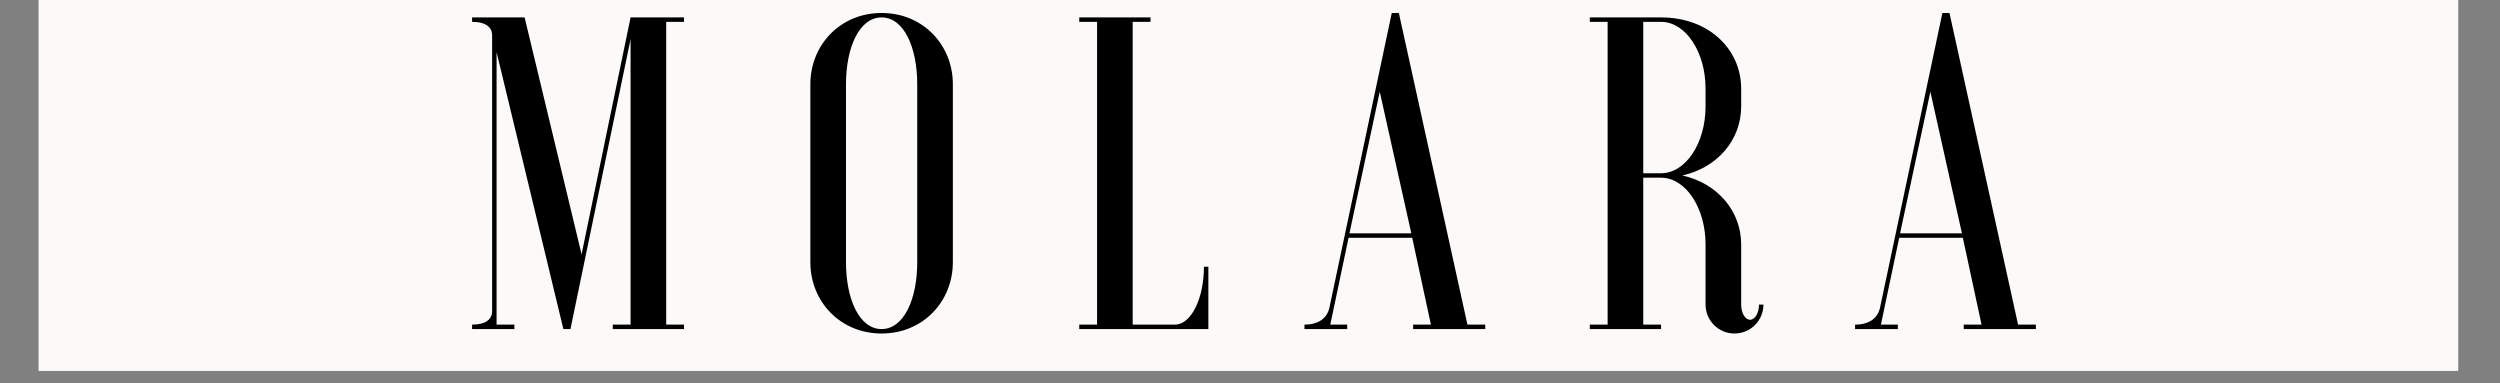 <?xml version="1.0" encoding="UTF-8"?> <svg xmlns="http://www.w3.org/2000/svg" xmlns:xlink="http://www.w3.org/1999/xlink" width="261" zoomAndPan="magnify" viewBox="0 0 195.75 30" height="40" preserveAspectRatio="xMidYMid meet" version="1.0"><rect x="0" y="0" width="195.75" height="30" fill="#808080" stroke="none"/><defs><g></g><clipPath id="56dc0124b1"><path d="M 3.035 0 L 192.473 0 L 192.473 29.031 L 3.035 29.031 Z M 3.035 0 " clip-rule="nonzero"></path></clipPath></defs><g clip-path="url(#56dc0124b1)"><path fill="#ffffff" d="M 3.035 0 L 192.473 0 L 192.473 29.031 L 3.035 29.031 Z M 3.035 0 " fill-opacity="1" fill-rule="nonzero"></path><path fill="#fbfaf8" d="M 3.035 0 L 192.473 0 L 192.473 29.031 L 3.035 29.031 Z M 3.035 0 " fill-opacity="1" fill-rule="nonzero"></path></g><g fill="#000000" fill-opacity="1"><g transform="translate(36.093, 25.766)"><g><path d="M 0.871 -24.402 L 0.871 -24.055 C 1.988 -24.055 2.441 -23.602 2.441 -23.008 L 2.441 -1.395 C 2.441 -0.801 1.988 -0.348 0.871 -0.348 L 0.871 0 L 4.184 0 L 4.184 -0.348 L 2.789 -0.348 L 2.789 -21.684 L 8.02 0 L 8.574 0 L 13.281 -22.695 L 13.281 -0.348 L 11.887 -0.348 L 11.887 0 L 17.465 0 L 17.465 -0.348 L 16.07 -0.348 L 16.07 -24.055 L 17.465 -24.055 L 17.465 -24.402 L 13.281 -24.402 L 9.445 -5.855 L 4.984 -24.402 Z M 0.871 -24.402 "></path></g></g></g><g fill="#000000" fill-opacity="1"><g transform="translate(61.745, 25.766)"><g><path d="M 10.074 -5.23 C 10.074 -2.336 9.027 0 7.285 0 C 5.543 0 4.496 -2.336 4.496 -5.23 L 4.496 -19.172 C 4.496 -22.066 5.543 -24.402 7.285 -24.402 C 9.027 -24.402 10.074 -22.066 10.074 -19.172 Z M 1.707 -5.23 C 1.707 -2.16 4.043 0.348 7.285 0.348 C 10.527 0.348 12.863 -2.16 12.863 -5.23 L 12.863 -19.172 C 12.863 -22.242 10.527 -24.75 7.285 -24.75 C 4.043 -24.75 1.707 -22.242 1.707 -19.172 Z M 1.707 -5.23 "></path></g></g></g><g fill="#000000" fill-opacity="1"><g transform="translate(83.459, 25.766)"><g><path d="M 11.156 0 L 11.156 -4.879 L 10.809 -4.879 C 10.809 -2.371 9.797 -0.348 8.539 -0.348 L 5.23 -0.348 L 5.23 -24.055 L 6.625 -24.055 L 6.625 -24.402 L 1.047 -24.402 L 1.047 -24.055 L 2.441 -24.055 L 2.441 -0.348 L 1.047 -0.348 L 1.047 0 Z M 11.156 0 "></path></g></g></g><g fill="#000000" fill-opacity="1"><g transform="translate(102.35, 25.766)"><g><path d="M -0.211 0 L 3.137 0 L 3.137 -0.348 L 1.812 -0.348 L 3.242 -7.145 L 8.227 -7.145 L 9.691 -0.348 L 8.297 -0.348 L 8.297 0 L 13.945 0 L 13.945 -0.348 L 12.551 -0.348 L 7.18 -24.75 L 6.625 -24.75 L 1.742 -1.672 C 1.57 -0.871 0.906 -0.348 -0.211 -0.348 Z M 5.684 -18.582 L 8.156 -7.496 L 3.312 -7.496 Z M 5.684 -18.582 "></path></g></g></g><g fill="#000000" fill-opacity="1"><g transform="translate(123.436, 25.766)"><g><path d="M 6.625 -11.852 C 8.539 -11.852 10.109 -9.516 10.109 -6.625 L 10.109 -1.918 C 10.109 -0.664 11.121 0.348 12.375 0.348 C 13.629 0.348 14.641 -0.664 14.641 -1.918 L 14.293 -1.918 C 14.293 -1.254 13.98 -0.73 13.594 -0.73 C 13.211 -0.73 12.898 -1.254 12.898 -1.918 L 12.898 -6.625 C 12.898 -9.203 11.086 -11.398 8.297 -12.027 C 11.086 -12.656 12.898 -14.852 12.898 -17.43 L 12.898 -18.824 C 12.898 -21.891 10.387 -24.402 6.625 -24.402 L 1.047 -24.402 L 1.047 -24.055 L 2.441 -24.055 L 2.441 -0.348 L 1.047 -0.348 L 1.047 0 L 6.625 0 L 6.625 -0.348 L 5.23 -0.348 L 5.23 -11.852 Z M 6.625 -24.055 C 8.539 -24.055 10.109 -21.719 10.109 -18.824 L 10.109 -17.43 C 10.109 -14.535 8.539 -12.199 6.625 -12.199 L 5.23 -12.199 L 5.23 -24.055 Z M 6.625 -24.055 "></path></g></g></g><g fill="#000000" fill-opacity="1"><g transform="translate(145.464, 25.766)"><g><path d="M -0.211 0 L 3.137 0 L 3.137 -0.348 L 1.812 -0.348 L 3.242 -7.145 L 8.227 -7.145 L 9.691 -0.348 L 8.297 -0.348 L 8.297 0 L 13.945 0 L 13.945 -0.348 L 12.551 -0.348 L 7.18 -24.75 L 6.625 -24.75 L 1.742 -1.672 C 1.57 -0.871 0.906 -0.348 -0.211 -0.348 Z M 5.684 -18.582 L 8.156 -7.496 L 3.312 -7.496 Z M 5.684 -18.582 "></path></g></g></g></svg> 